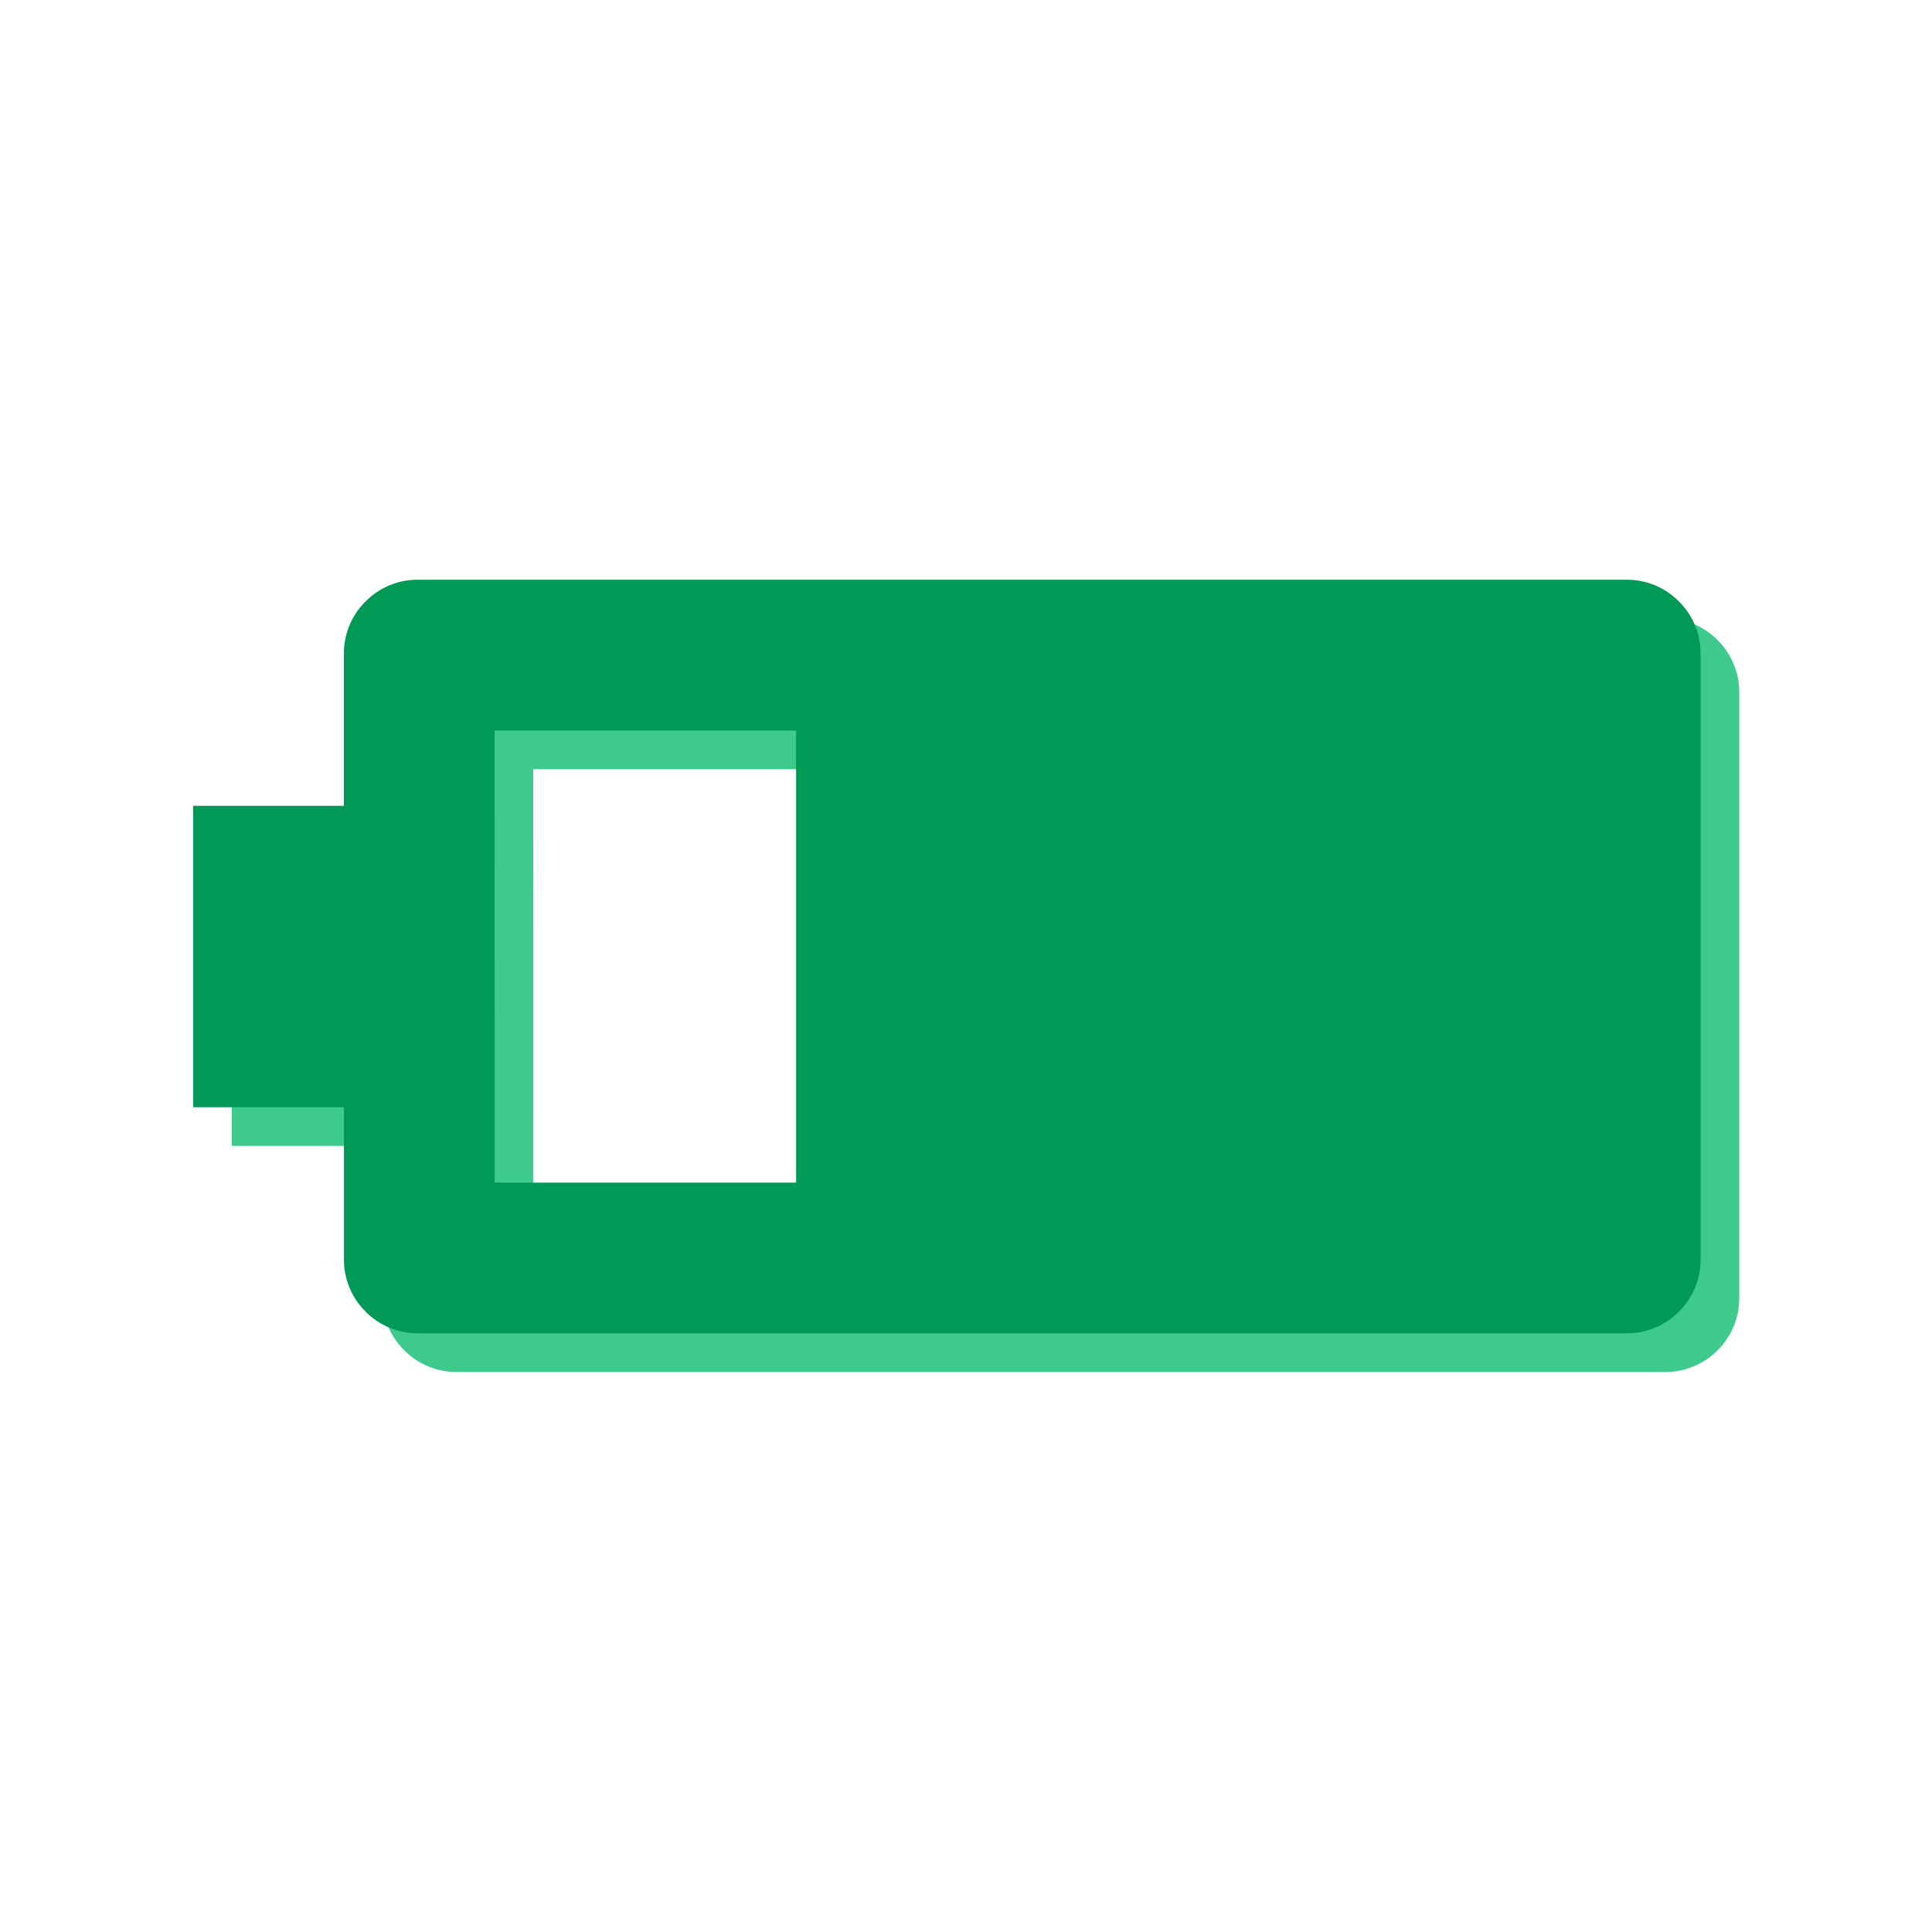<svg width="50" height="50" viewBox="0 0 50 50" fill="none" xmlns="http://www.w3.org/2000/svg">
<g clip-path="url(#clip0_623_6261)">
<mask id="mask0_623_6261" style="mask-type:luminance" maskUnits="userSpaceOnUse" x="0" y="0" width="50" height="50">
<path d="M50 0H0V50H50V0Z" fill="white"/>
</mask>
<g mask="url(#mask0_623_6261)">
<path d="M11.852 35.506C11.594 35.512 11.338 35.466 11.099 35.369C10.86 35.273 10.643 35.129 10.462 34.945C10.278 34.764 10.134 34.547 10.038 34.308C9.941 34.069 9.895 33.813 9.901 33.555V29.655H6V21.855H9.9V17.955C9.894 17.697 9.94 17.441 10.037 17.202C10.133 16.963 10.277 16.746 10.461 16.565C10.642 16.381 10.859 16.237 11.098 16.14C11.337 16.044 11.593 15.998 11.851 16.004H43.06C43.318 15.998 43.574 16.044 43.813 16.14C44.052 16.237 44.269 16.381 44.45 16.565C44.633 16.746 44.778 16.963 44.874 17.202C44.971 17.441 45.017 17.697 45.011 17.955V33.555C45.017 33.813 44.971 34.069 44.874 34.308C44.778 34.547 44.633 34.764 44.45 34.945C44.269 35.129 44.052 35.273 43.813 35.369C43.574 35.466 43.318 35.512 43.06 35.506H11.852ZM13.803 31.606H21.603V19.906H13.8L13.803 31.606Z" fill="#3DCA8C"/>
<path d="M10.852 34.506C10.594 34.512 10.338 34.466 10.099 34.369C9.86 34.273 9.643 34.129 9.462 33.945C9.278 33.764 9.134 33.547 9.038 33.308C8.941 33.069 8.895 32.813 8.901 32.555V28.655H5V20.855H8.9V16.955C8.894 16.697 8.94 16.441 9.037 16.202C9.133 15.963 9.277 15.746 9.461 15.565C9.642 15.382 9.859 15.237 10.098 15.14C10.337 15.044 10.593 14.998 10.851 15.004H42.06C42.318 14.998 42.574 15.044 42.813 15.14C43.052 15.237 43.269 15.382 43.45 15.565C43.633 15.746 43.778 15.963 43.874 16.202C43.971 16.441 44.017 16.697 44.011 16.955V32.555C44.017 32.813 43.971 33.069 43.874 33.308C43.778 33.547 43.633 33.764 43.45 33.945C43.269 34.129 43.052 34.273 42.813 34.369C42.574 34.466 42.318 34.512 42.06 34.506H10.852ZM12.803 30.606H20.603V18.906H12.8L12.803 30.606Z" fill="#009956"/>
</g>
</g>
<defs>
<clipPath id="clip0_623_6261">
<rect width="50" height="50" fill="white"/>
</clipPath>
</defs>
</svg>
